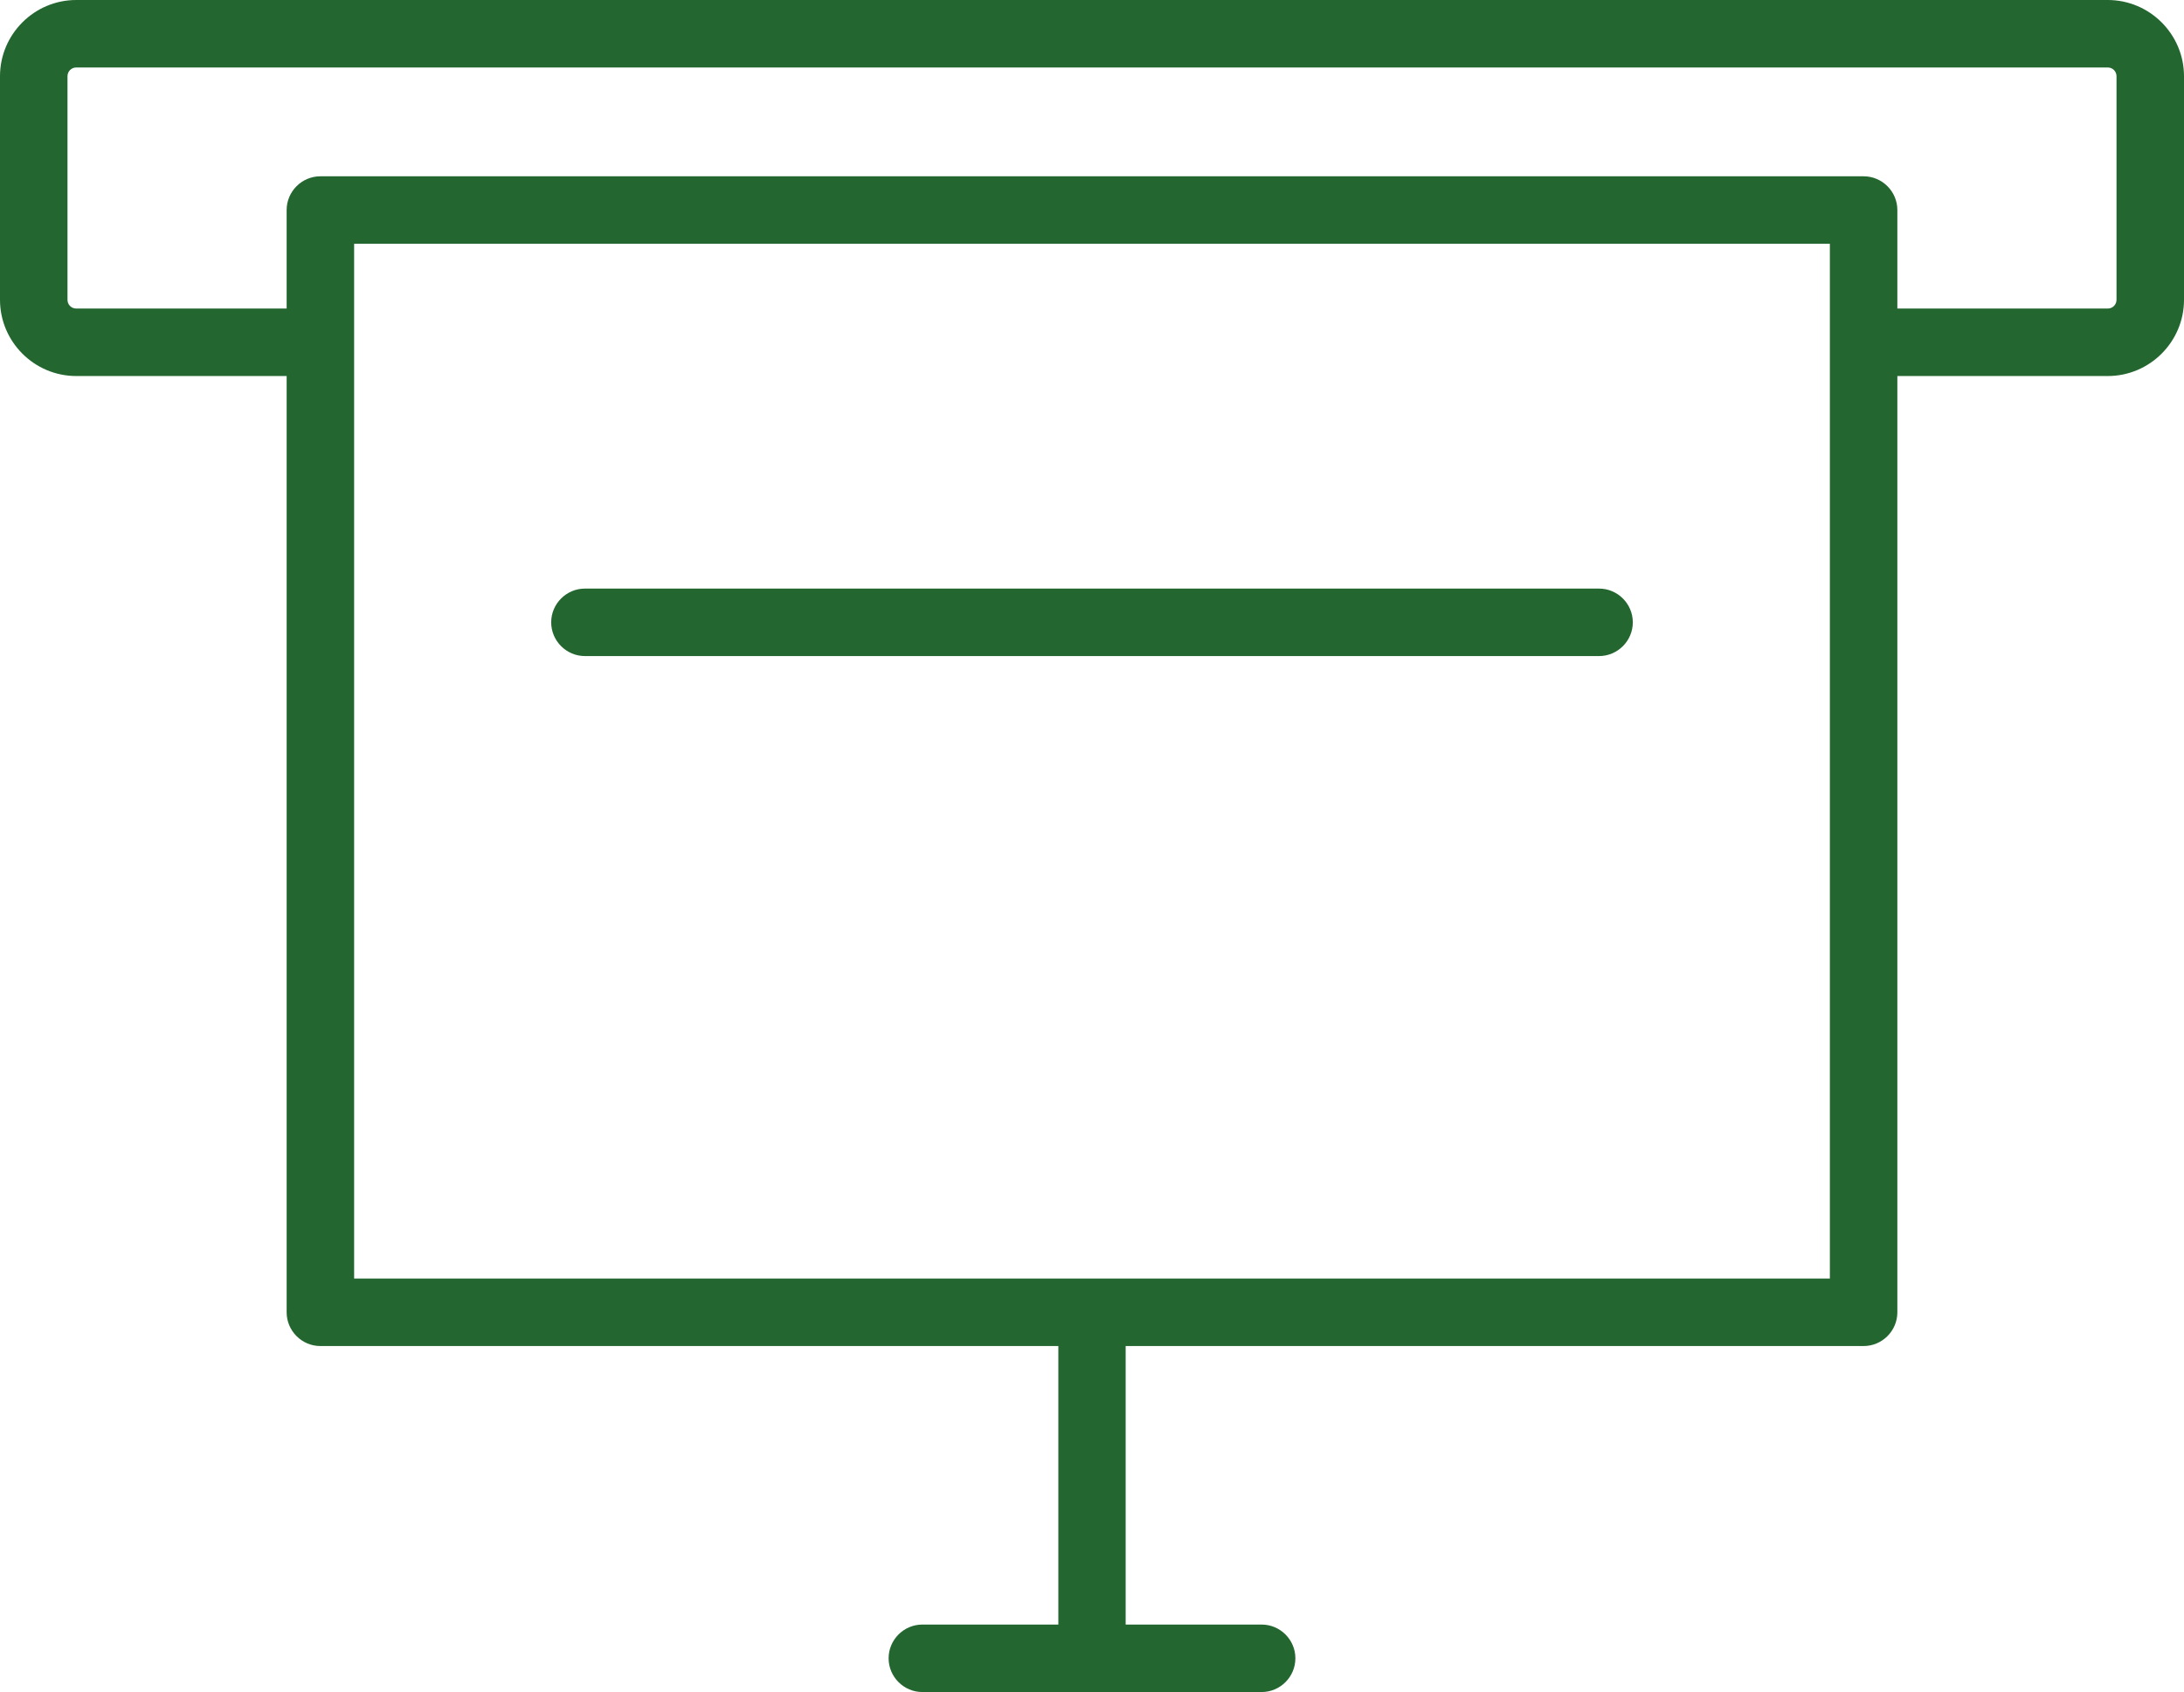 <?xml version="1.0" encoding="UTF-8"?>
<svg id="Calque_2" data-name="Calque 2" xmlns="http://www.w3.org/2000/svg" viewBox="0 0 129.45 100.3">
  <defs>
    <style>
      .cls-1 {
        fill: #23662f;
        stroke-width: 0px;
      }
    </style>
  </defs>
  <g id="PICTOS">
    <g>
      <path class="cls-1" d="M124.93,0H4.52C2.03,0,0,2.03,0,4.52v13.25c0,2.49,2.03,4.52,4.52,4.52h12.47v55.5c0,1.1.9,2,2,2h43.74v16.51h-8.06c-1.1,0-2,.9-2,2s.9,2,2,2h20.11c1.1,0,2-.9,2-2s-.9-2-2-2h-8.06v-16.51h43.74c1.1,0,2-.9,2-2V22.29h12.47c2.49,0,4.52-2.03,4.52-4.52V4.52c0-2.49-2.03-4.52-4.52-4.52ZM108.46,75.79H20.99V14.45h87.47v61.34ZM125.45,17.77c0,.29-.23.52-.52.52h-12.47v-5.84c0-1.1-.9-2-2-2H18.99c-1.1,0-2,.9-2,2v5.84H4.52c-.29,0-.52-.23-.52-.52V4.52c0-.29.23-.52.52-.52h120.41c.29,0,.52.23.52.52v13.25Z"/>
      <path class="cls-1" d="M34.67,38.89h60.11c1.1,0,2-.9,2-2s-.9-2-2-2h-60.11c-1.1,0-2,.9-2,2s.9,2,2,2Z"/>
    </g>
  </g>
</svg>